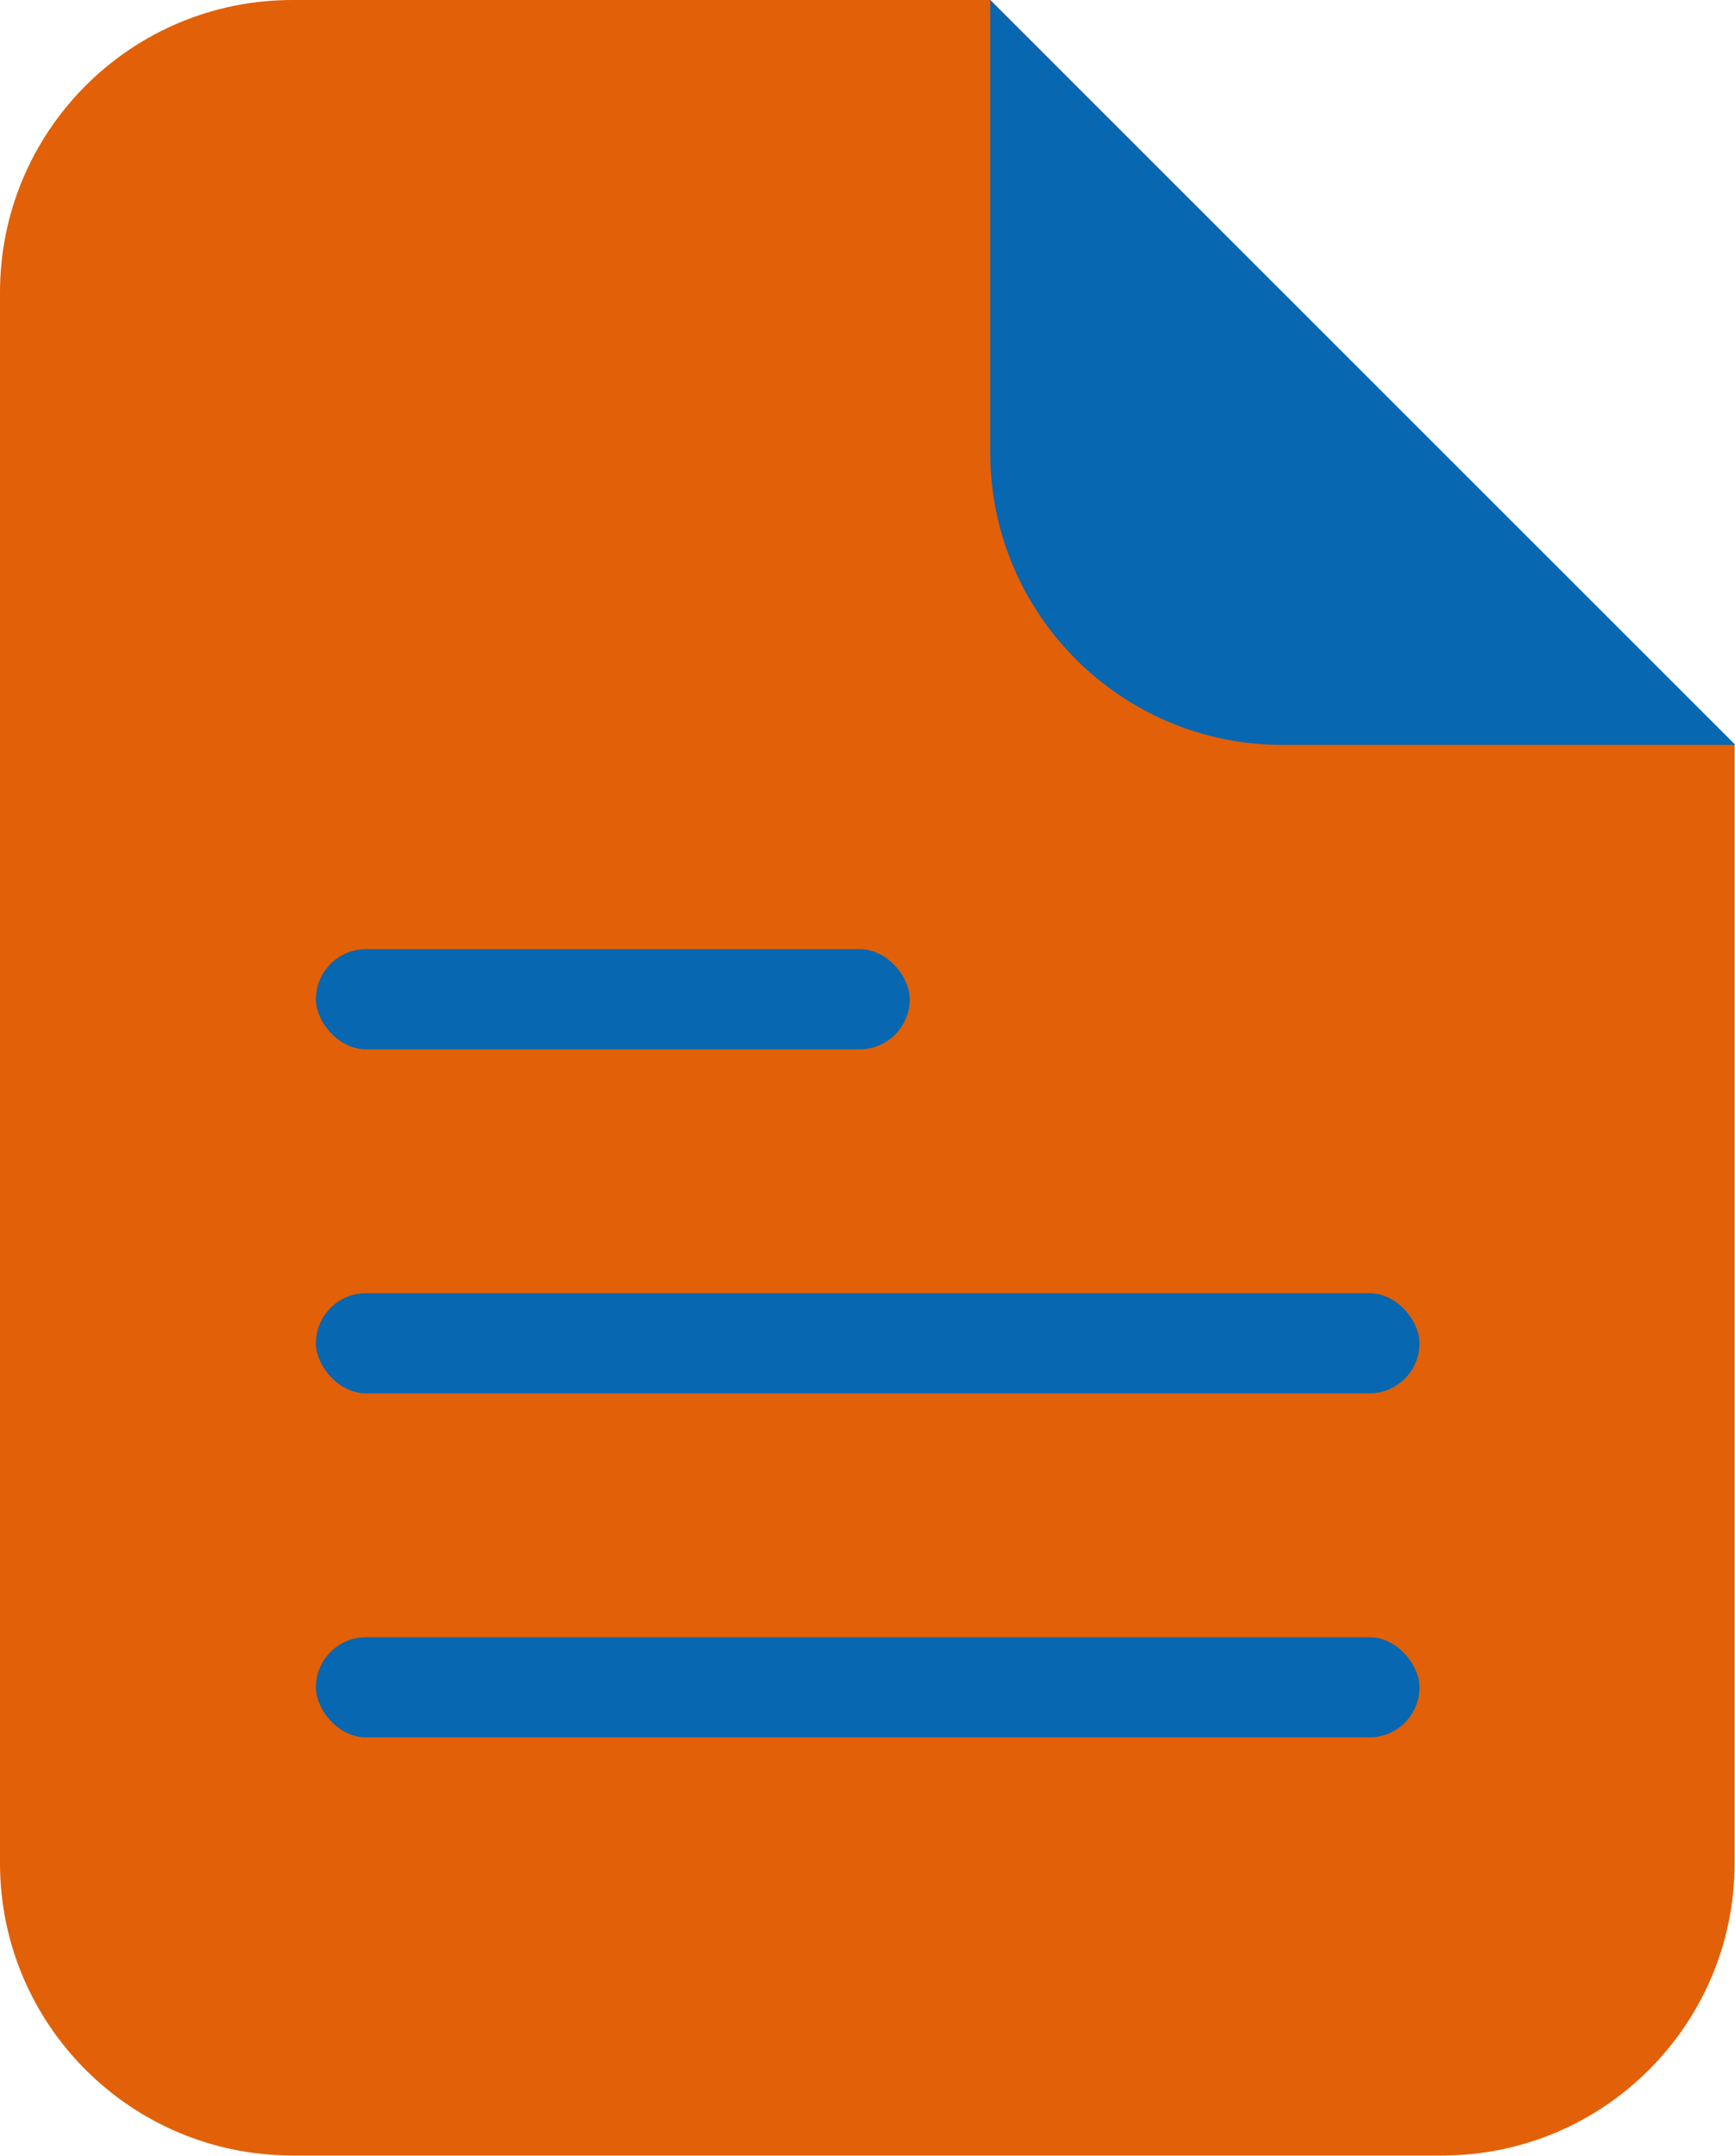 <svg viewBox="0 0 43.33 53.83" xmlns="http://www.w3.org/2000/svg"><path d="m24.73 0h-17.43c-4.03 0-7.3 3.27-7.3 7.3v39.22c0 4.03 3.27 7.3 7.3 7.3h28.72c4.03 0 7.3-3.27 7.3-7.3v-27.92z" fill="#e26007"/><g fill="#0767b1"><path d="m32.04 18.6h11.3l-18.61-18.6v11.3c0 4.03 3.27 7.3 7.3 7.3z"/><rect height="2.5" rx="1.25" width="14.83" x="7.89" y="23.7"/><rect height="2.5" rx="1.25" width="27.56" x="7.89" y="32.29"/><rect height="2.5" rx="1.25" width="27.56" x="7.89" y="40.88"/></g></svg>
